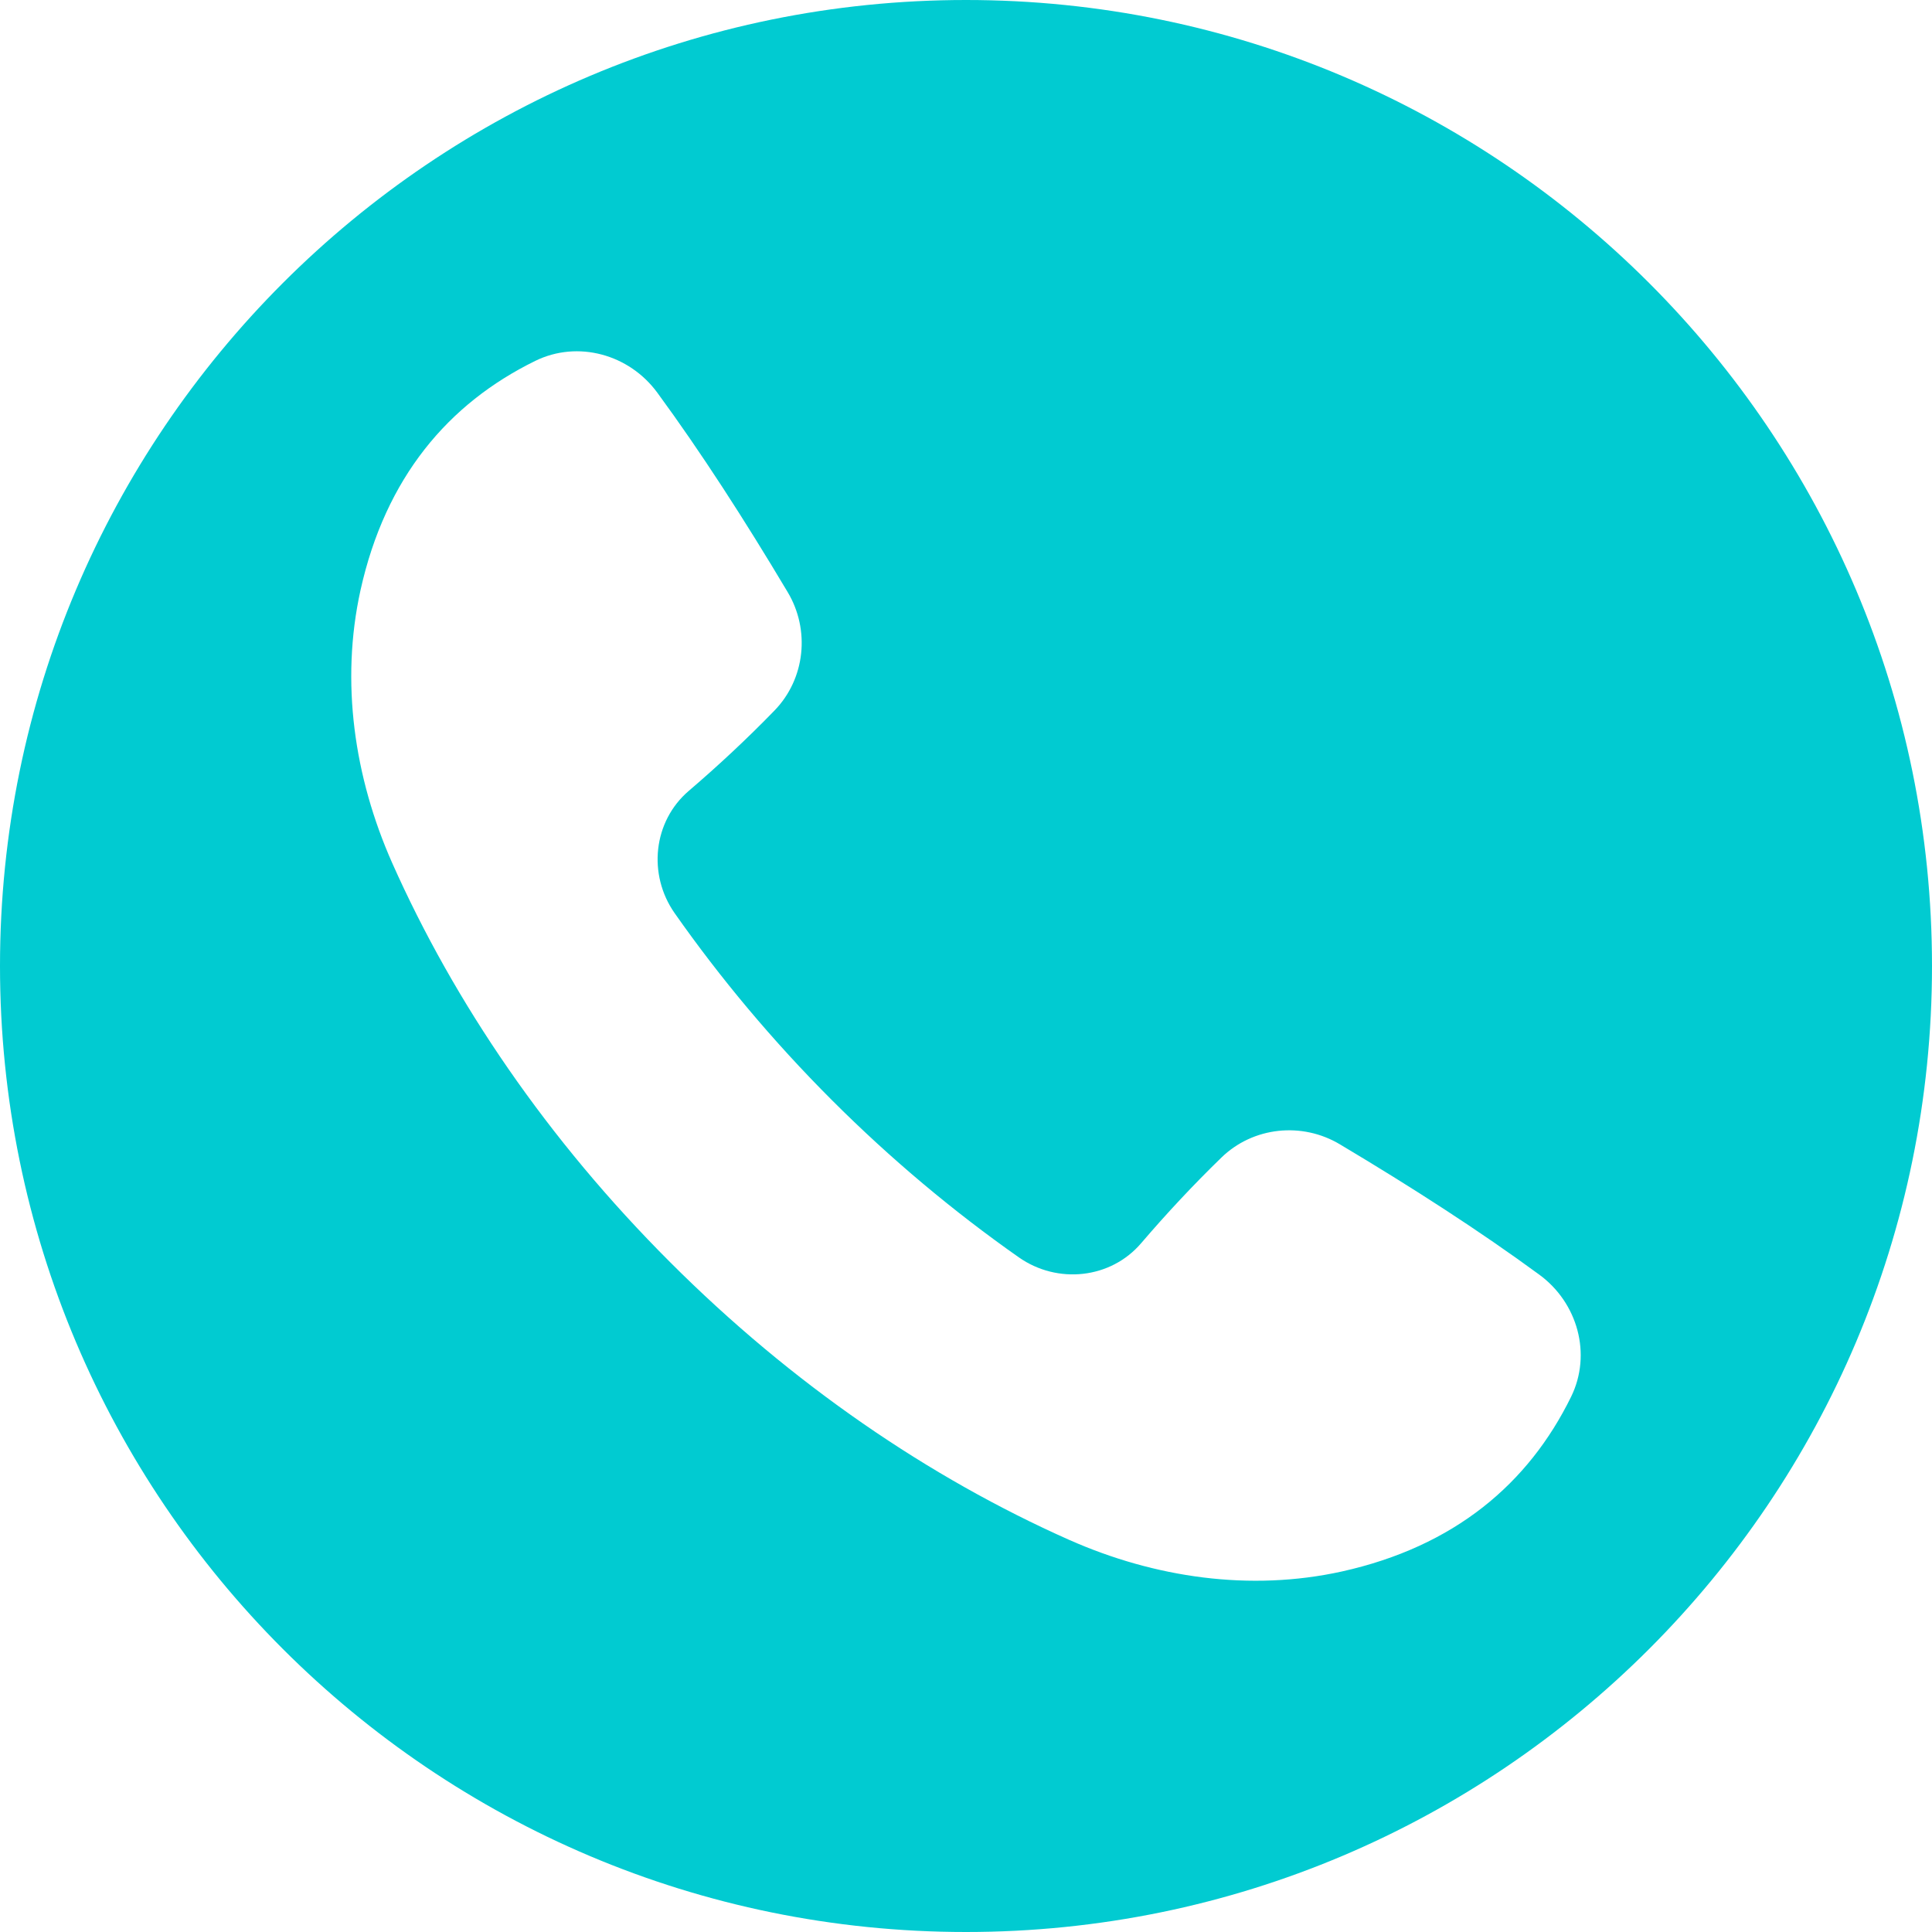 <?xml version="1.0" encoding="UTF-8"?>
<svg width="31px" height="31px" viewBox="0 0 31 31" version="1.1" xmlns="http://www.w3.org/2000/svg" xmlns:xlink="http://www.w3.org/1999/xlink">
    <title>Shape</title>
    <g id="Page-1" stroke="none" stroke-width="1" fill="none" fill-rule="evenodd">
        <g id="AA-Home--Main" transform="translate(-972, -5249)" fill="#01CBD1" fill-rule="nonzero">
            <g id="FOOTER" transform="translate(119, 4703)">
                <g id="Group-13" transform="translate(853, 546)">
                    <path d="M15.5,0 L15.5,0 C6.94,0 0,6.94 0,15.5 L0,15.5 C0,24.06 6.94,31 15.5,31 L15.5,31 C24.06,31 31,24.06 31,15.5 L31,15.5 C31,6.94 24.06,0 15.5,0 Z M25.209,22.412 C24.525,23.807 23.338,24.815 21.528,25.216 C20.061,25.539 18.529,25.317 17.153,24.707 C14.91,23.709 12.712,22.213 10.75,20.25 C8.787,18.288 7.291,16.09 6.293,13.847 C5.683,12.471 5.461,10.939 5.784,9.472 C6.185,7.662 7.193,6.475 8.588,5.791 C9.273,5.455 10.098,5.686 10.548,6.302 C11.249,7.258 11.943,8.334 12.637,9.498 C13.003,10.107 12.921,10.893 12.426,11.402 C11.989,11.852 11.532,12.279 11.053,12.689 C10.479,13.179 10.391,14.033 10.825,14.652 C11.555,15.692 12.396,16.7 13.348,17.652 C14.3,18.604 15.308,19.445 16.348,20.175 C16.967,20.609 17.821,20.521 18.311,19.947 C18.721,19.468 19.148,19.011 19.598,18.574 C20.107,18.079 20.893,17.997 21.502,18.363 C22.666,19.057 23.742,19.751 24.698,20.452 C25.314,20.902 25.545,21.727 25.209,22.412 Z" id="Shape"></path>
                </g>
            </g>
        </g>
    </g>
</svg>
